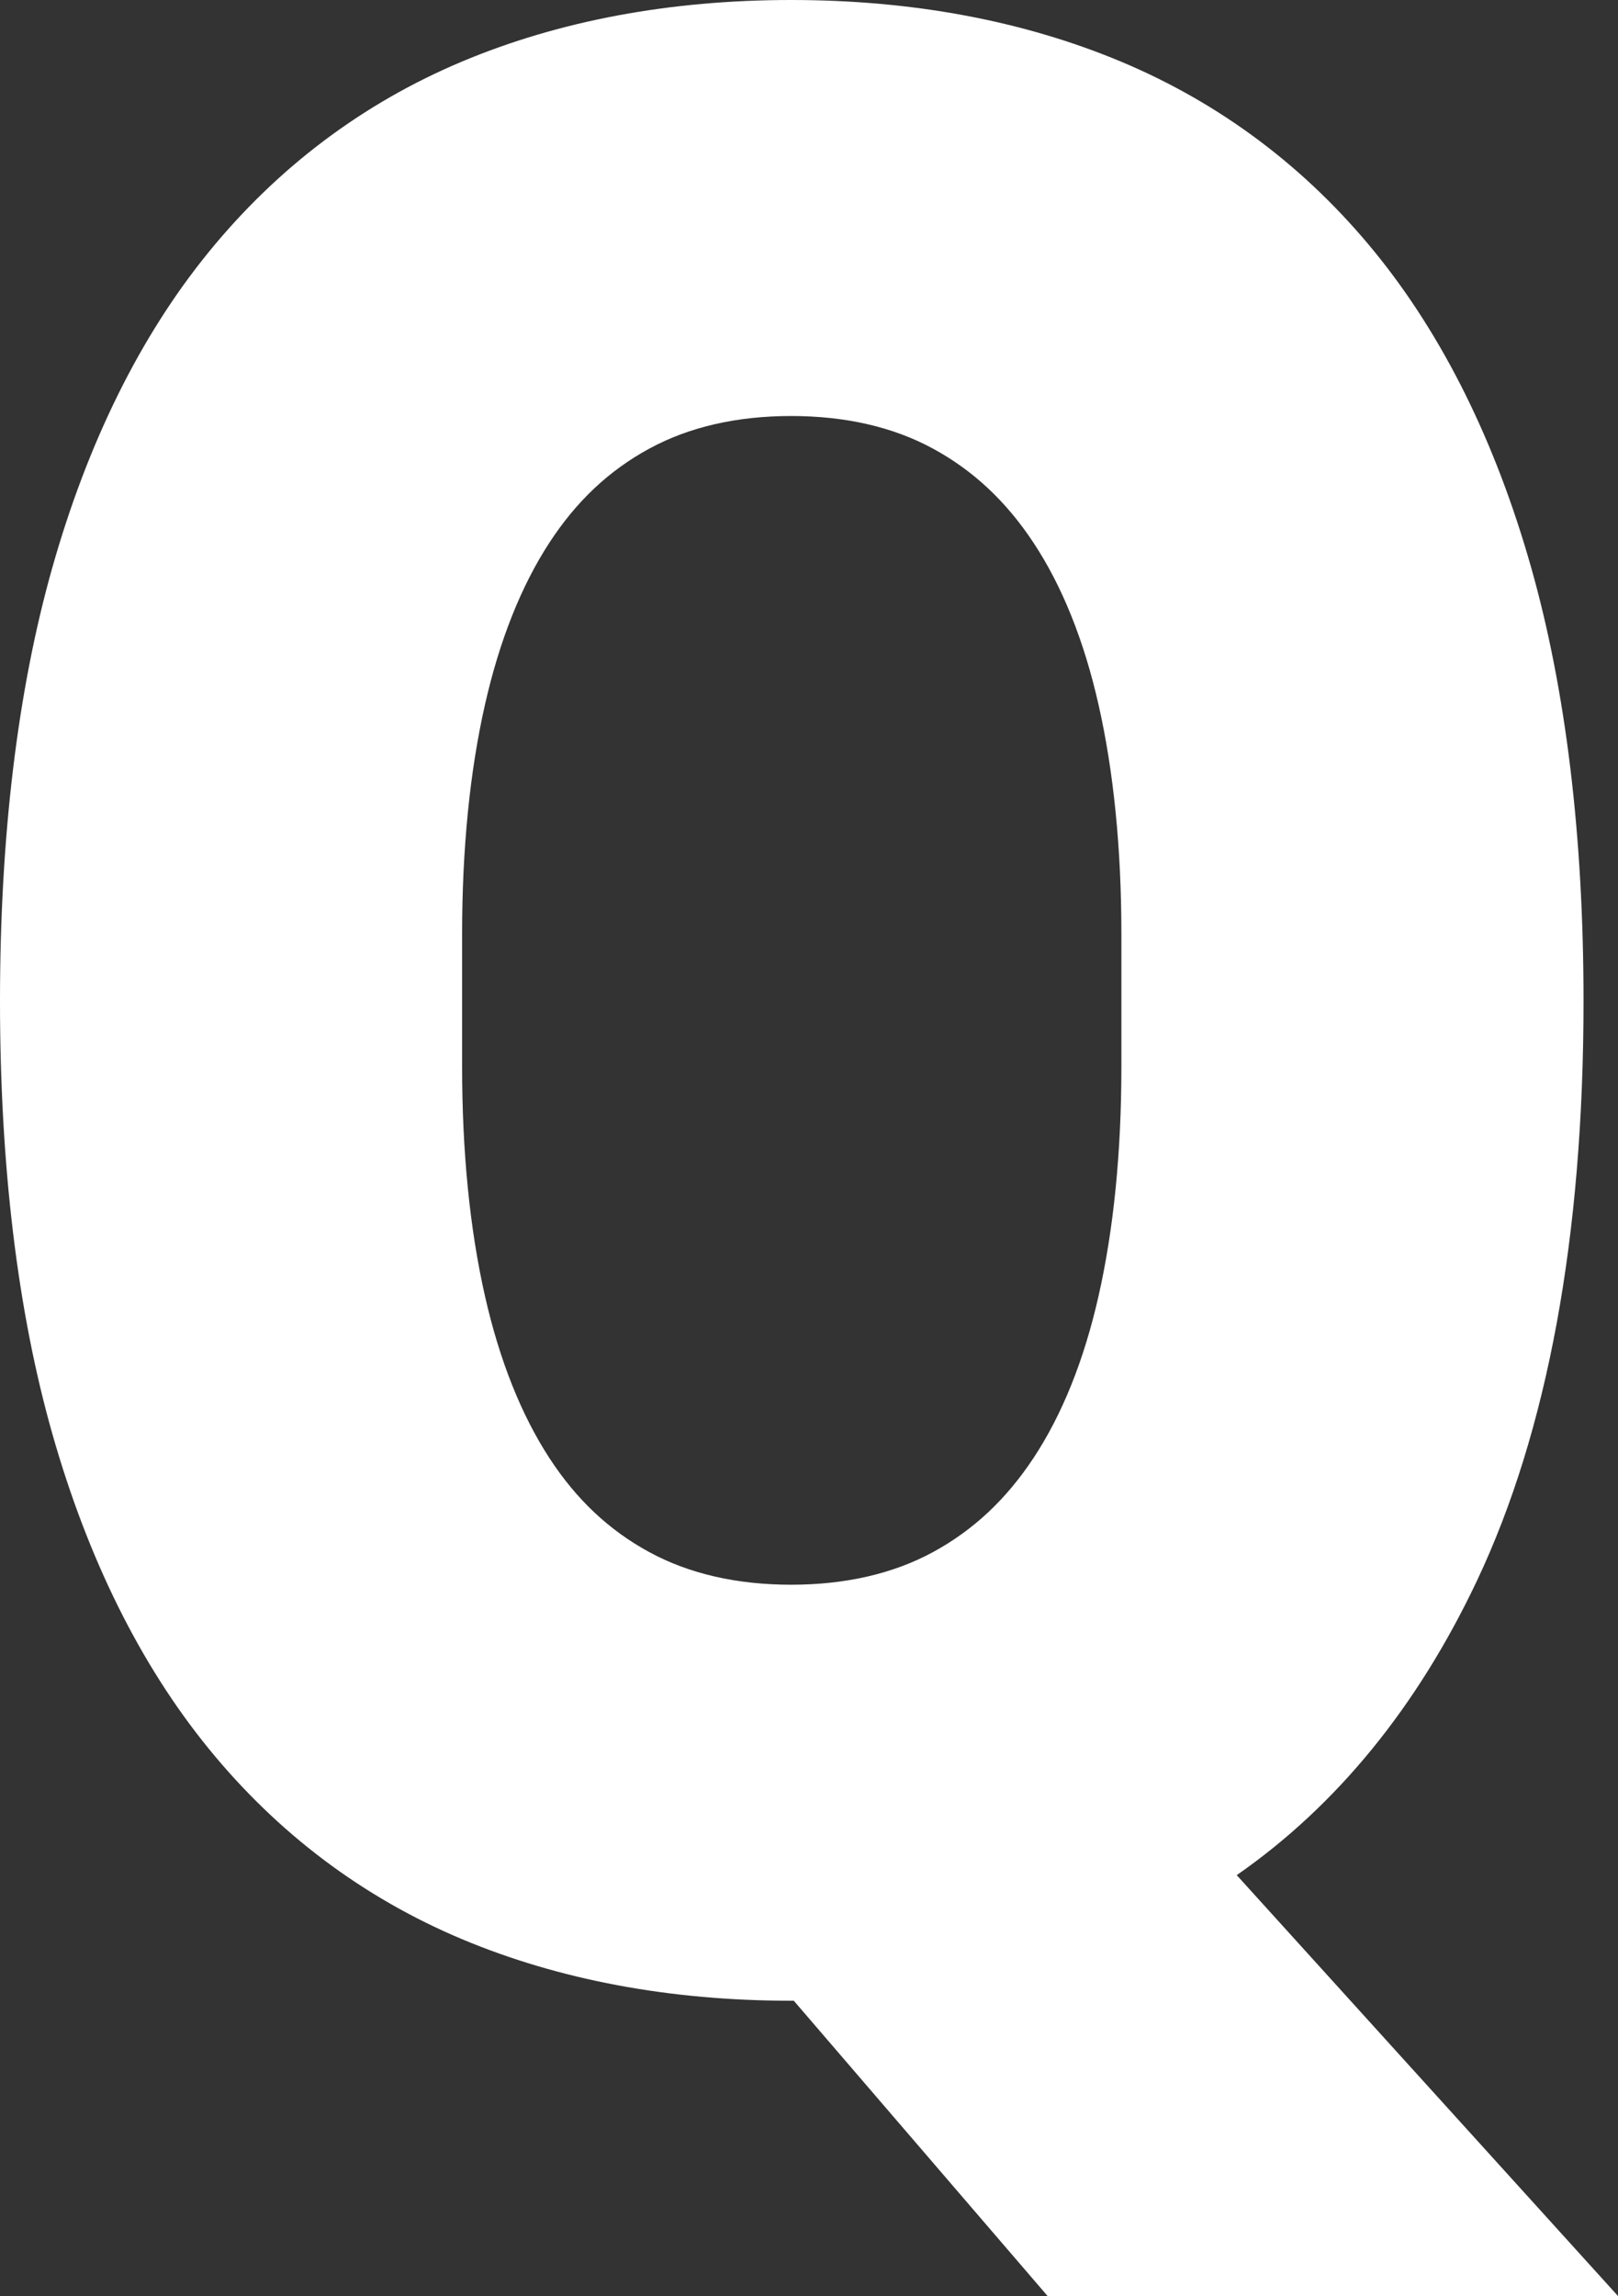 <?xml version="1.0" encoding="ISO-8859-1" standalone="no"?><!-- Generator: Adobe Illustrator 16.0.0, SVG Export Plug-In . SVG Version: 6.00 Build 0)  --><svg xmlns="http://www.w3.org/2000/svg" xmlns:xlink="http://www.w3.org/1999/xlink" fill="#ffffff" height="313.303px" style="enable-background:new 0 0 220.884 313.303" version="1.1" viewBox="0 0 220.884 313.303" width="220.884px" x="0px" xml:space="preserve" y="0px">
<rect x="0" y="0" width="220.884" height="313.303" fill="#333333" stroke="none"/>
<g id="_x5F_child20">
	<g id="p_19_">
		<path d="M28.444,238.555c9.439,11.604,21.088,20.369,34.623,26.053c13.28,5.572,28.4,8.404,44.936,8.404h0.363l34.646,40.291    h77.871l-52.049-57.43c13.632-9.469,24.633-22.935,32.789-40.161c9.656-20.408,14.555-47.027,14.555-79.118    c0-22.494-2.405-42.396-7.148-59.151c-4.849-17.121-12.018-31.583-21.302-42.99c-9.442-11.601-21.126-20.367-34.72-26.056    C139.673,2.823,124.532,0,108.003,0C91.465,0,76.348,2.826,63.064,8.402c-13.538,5.688-25.184,14.455-34.62,26.053    c-9.287,11.41-16.447,25.875-21.299,42.99C2.402,94.191,0,114.09,0,136.598s2.405,42.381,7.148,59.066    C11.994,212.712,19.157,227.143,28.444,238.555z M108.003,56.766c7.4,0,13.904,1.492,19.33,4.432    c5.514,2.988,10.017,7.197,13.764,12.87c3.908,5.913,6.894,13.345,8.871,22.089c2.068,9.123,3.12,19.65,3.12,31.287v18.123    c0,11.637-1.052,22.164-3.12,31.291c-1.978,8.742-4.963,16.172-8.871,22.085c-3.747,5.673-8.25,9.882-13.764,12.87    c-5.432,2.938-11.936,4.432-19.33,4.432c-7.403,0-13.91-1.492-19.333-4.432c-5.499-2.979-9.964-7.174-13.652-12.828    c-3.864-5.922-6.826-13.367-8.812-22.131c-2.068-9.123-3.12-19.65-3.12-31.287v-18.123c0-11.637,1.052-22.164,3.12-31.291    c1.983-8.76,4.945-16.205,8.812-22.127c3.688-5.652,8.15-9.849,13.652-12.825C94.096,58.258,100.6,56.766,108.003,56.766z"/>
	</g>
</g>
<g id="Layer_1">
</g>
</svg>